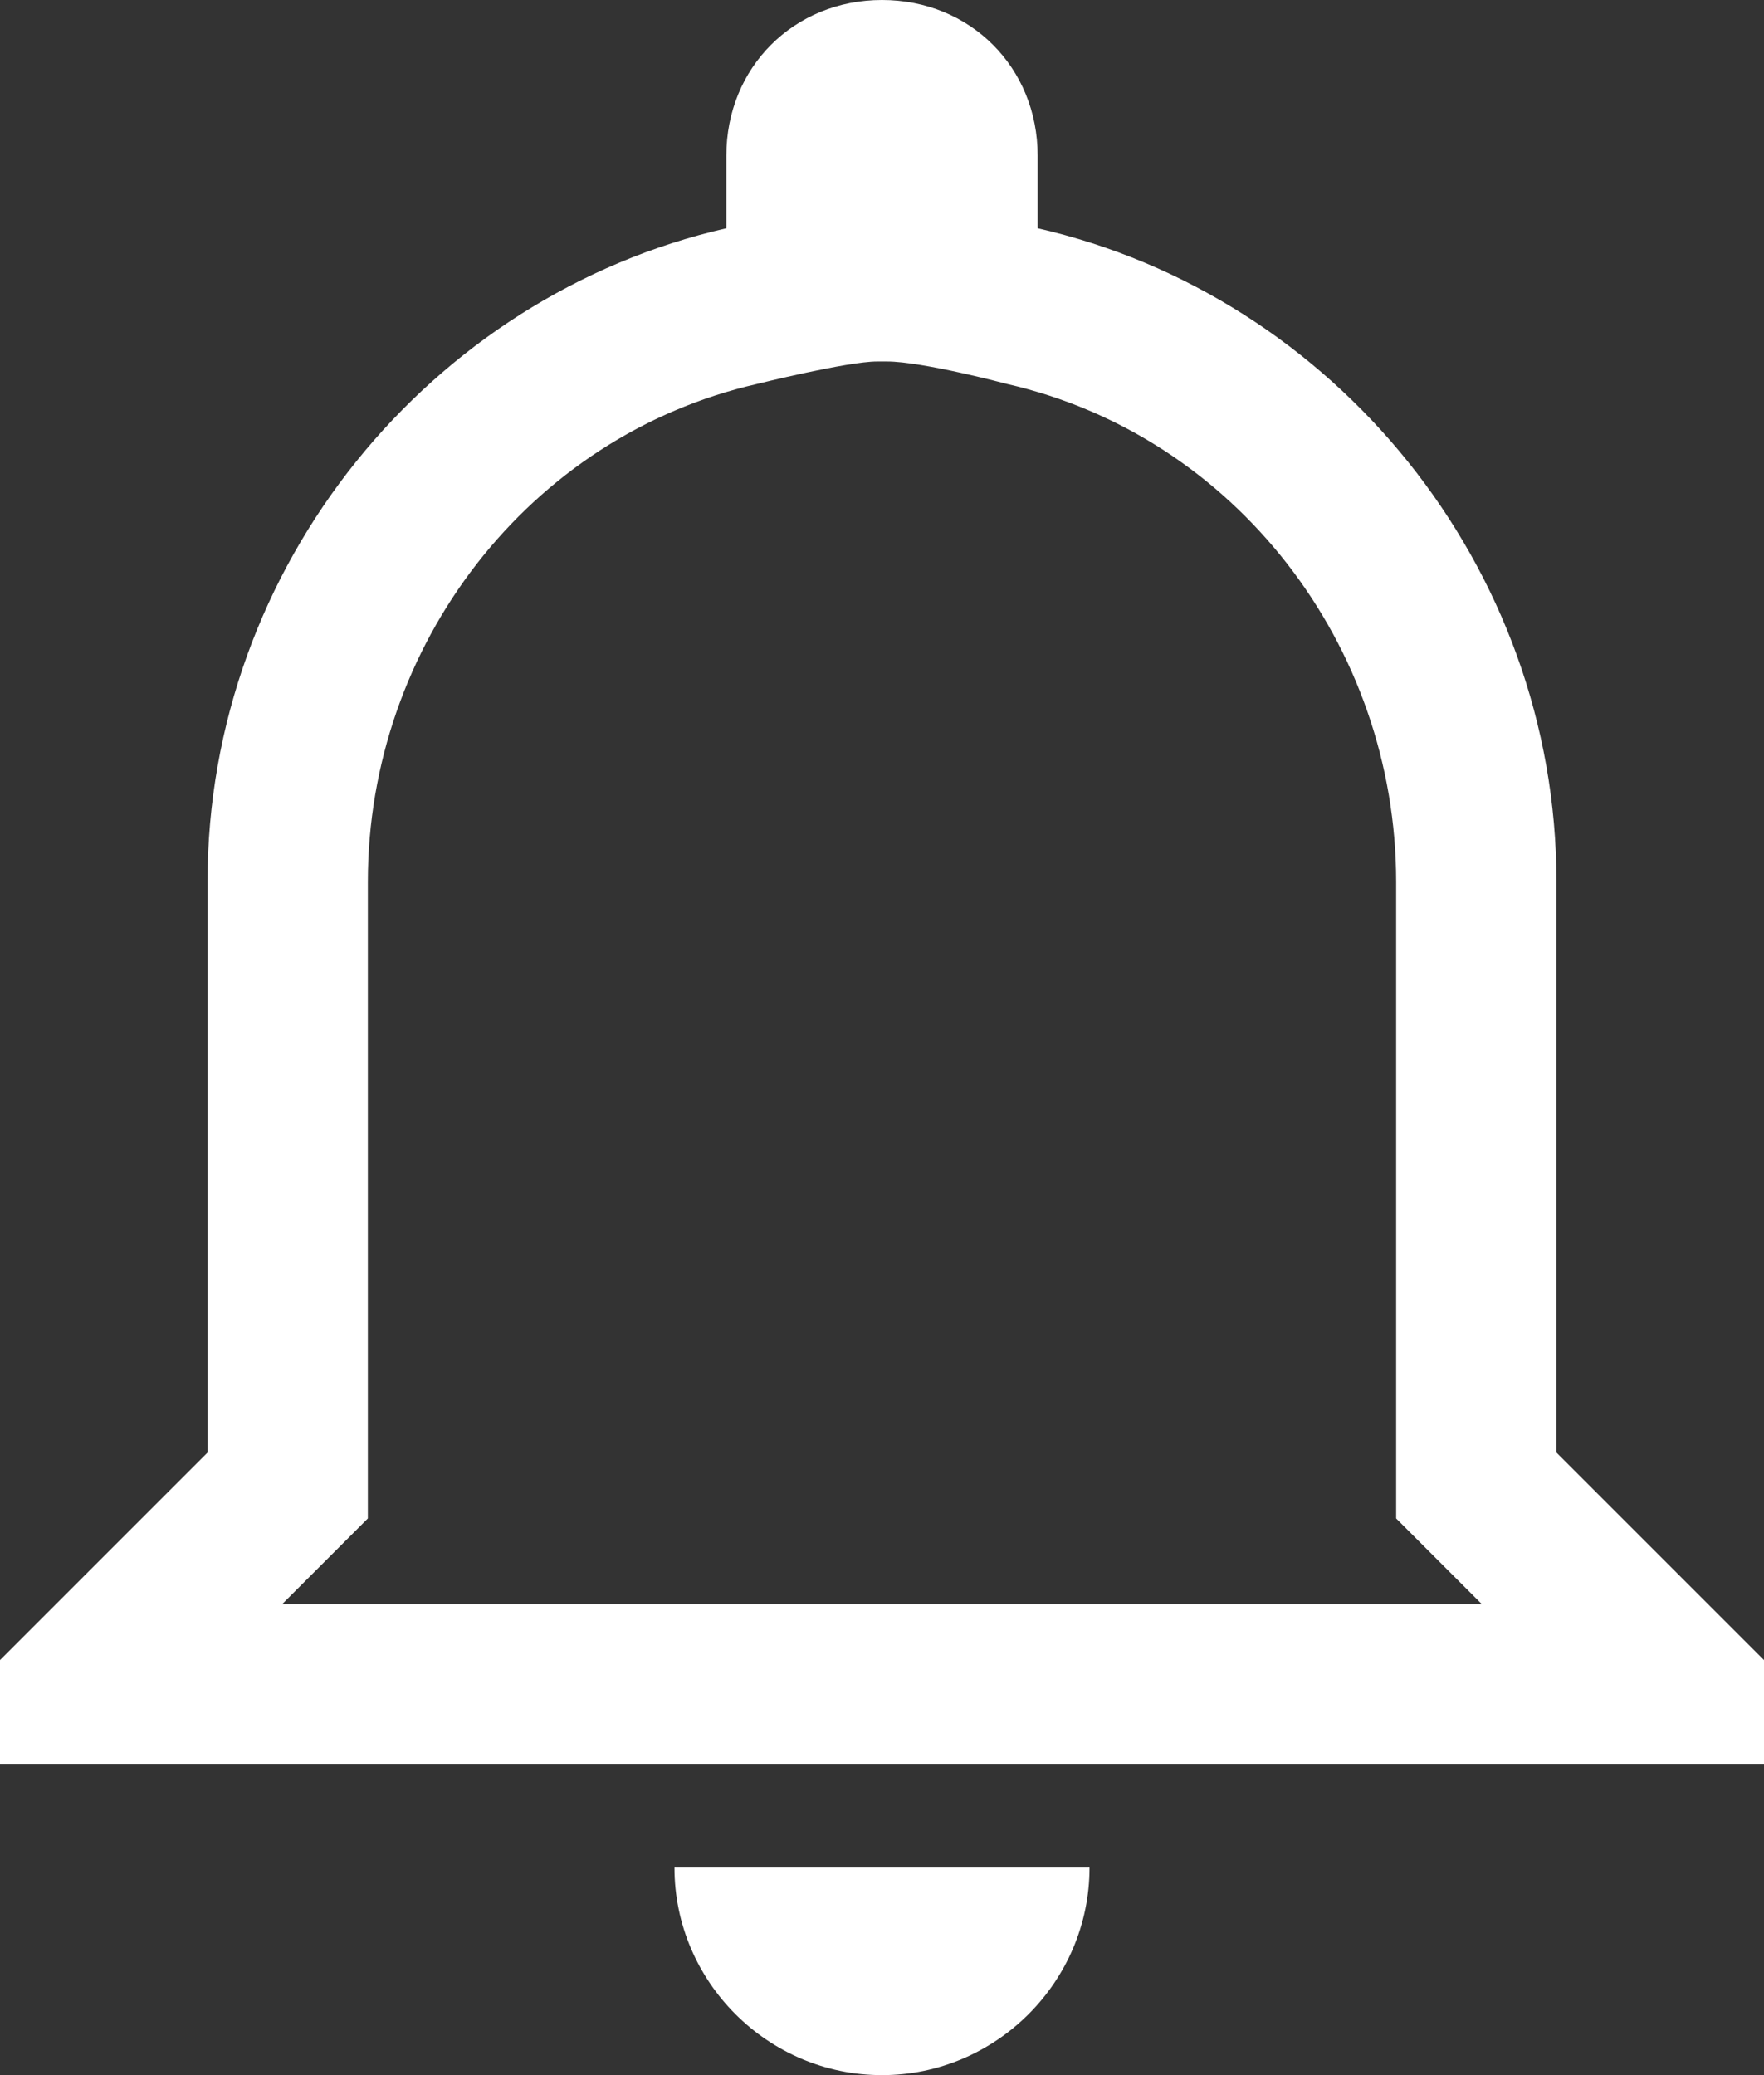 <svg width="17" height="20" viewBox="0 0 17 20" fill="none" xmlns="http://www.w3.org/2000/svg">
<rect x="0" y="0" width="17" height="20" fill="#333333" stroke="none"/>
<path d="M8.548 3.484C8.89 3.484 9.703 3.7 9.703 3.7C11.905 4.202 13.455 6.221 13.455 8.5V14.635L13.905 15.085L14.281 15.461H2.719L3.095 15.085L3.545 14.635V8.5C3.545 6.221 5.095 4.202 7.297 3.7C7.297 3.7 8.168 3.484 8.452 3.484M8.5 0C7.65 0 7 0.65 7 1.5V2.2C4.15 2.85 2 5.45 2 8.5V14L0 16V17H17V16L15 14V8.5C15 5.45 12.85 2.85 10 2.2V1.5C10 0.65 9.35 0 8.5 0ZM10.5 18H6.5C6.5 19.1 7.4 20 8.5 20C9.6 20 10.5 19.1 10.5 18Z" fill="white"/>
</svg>
